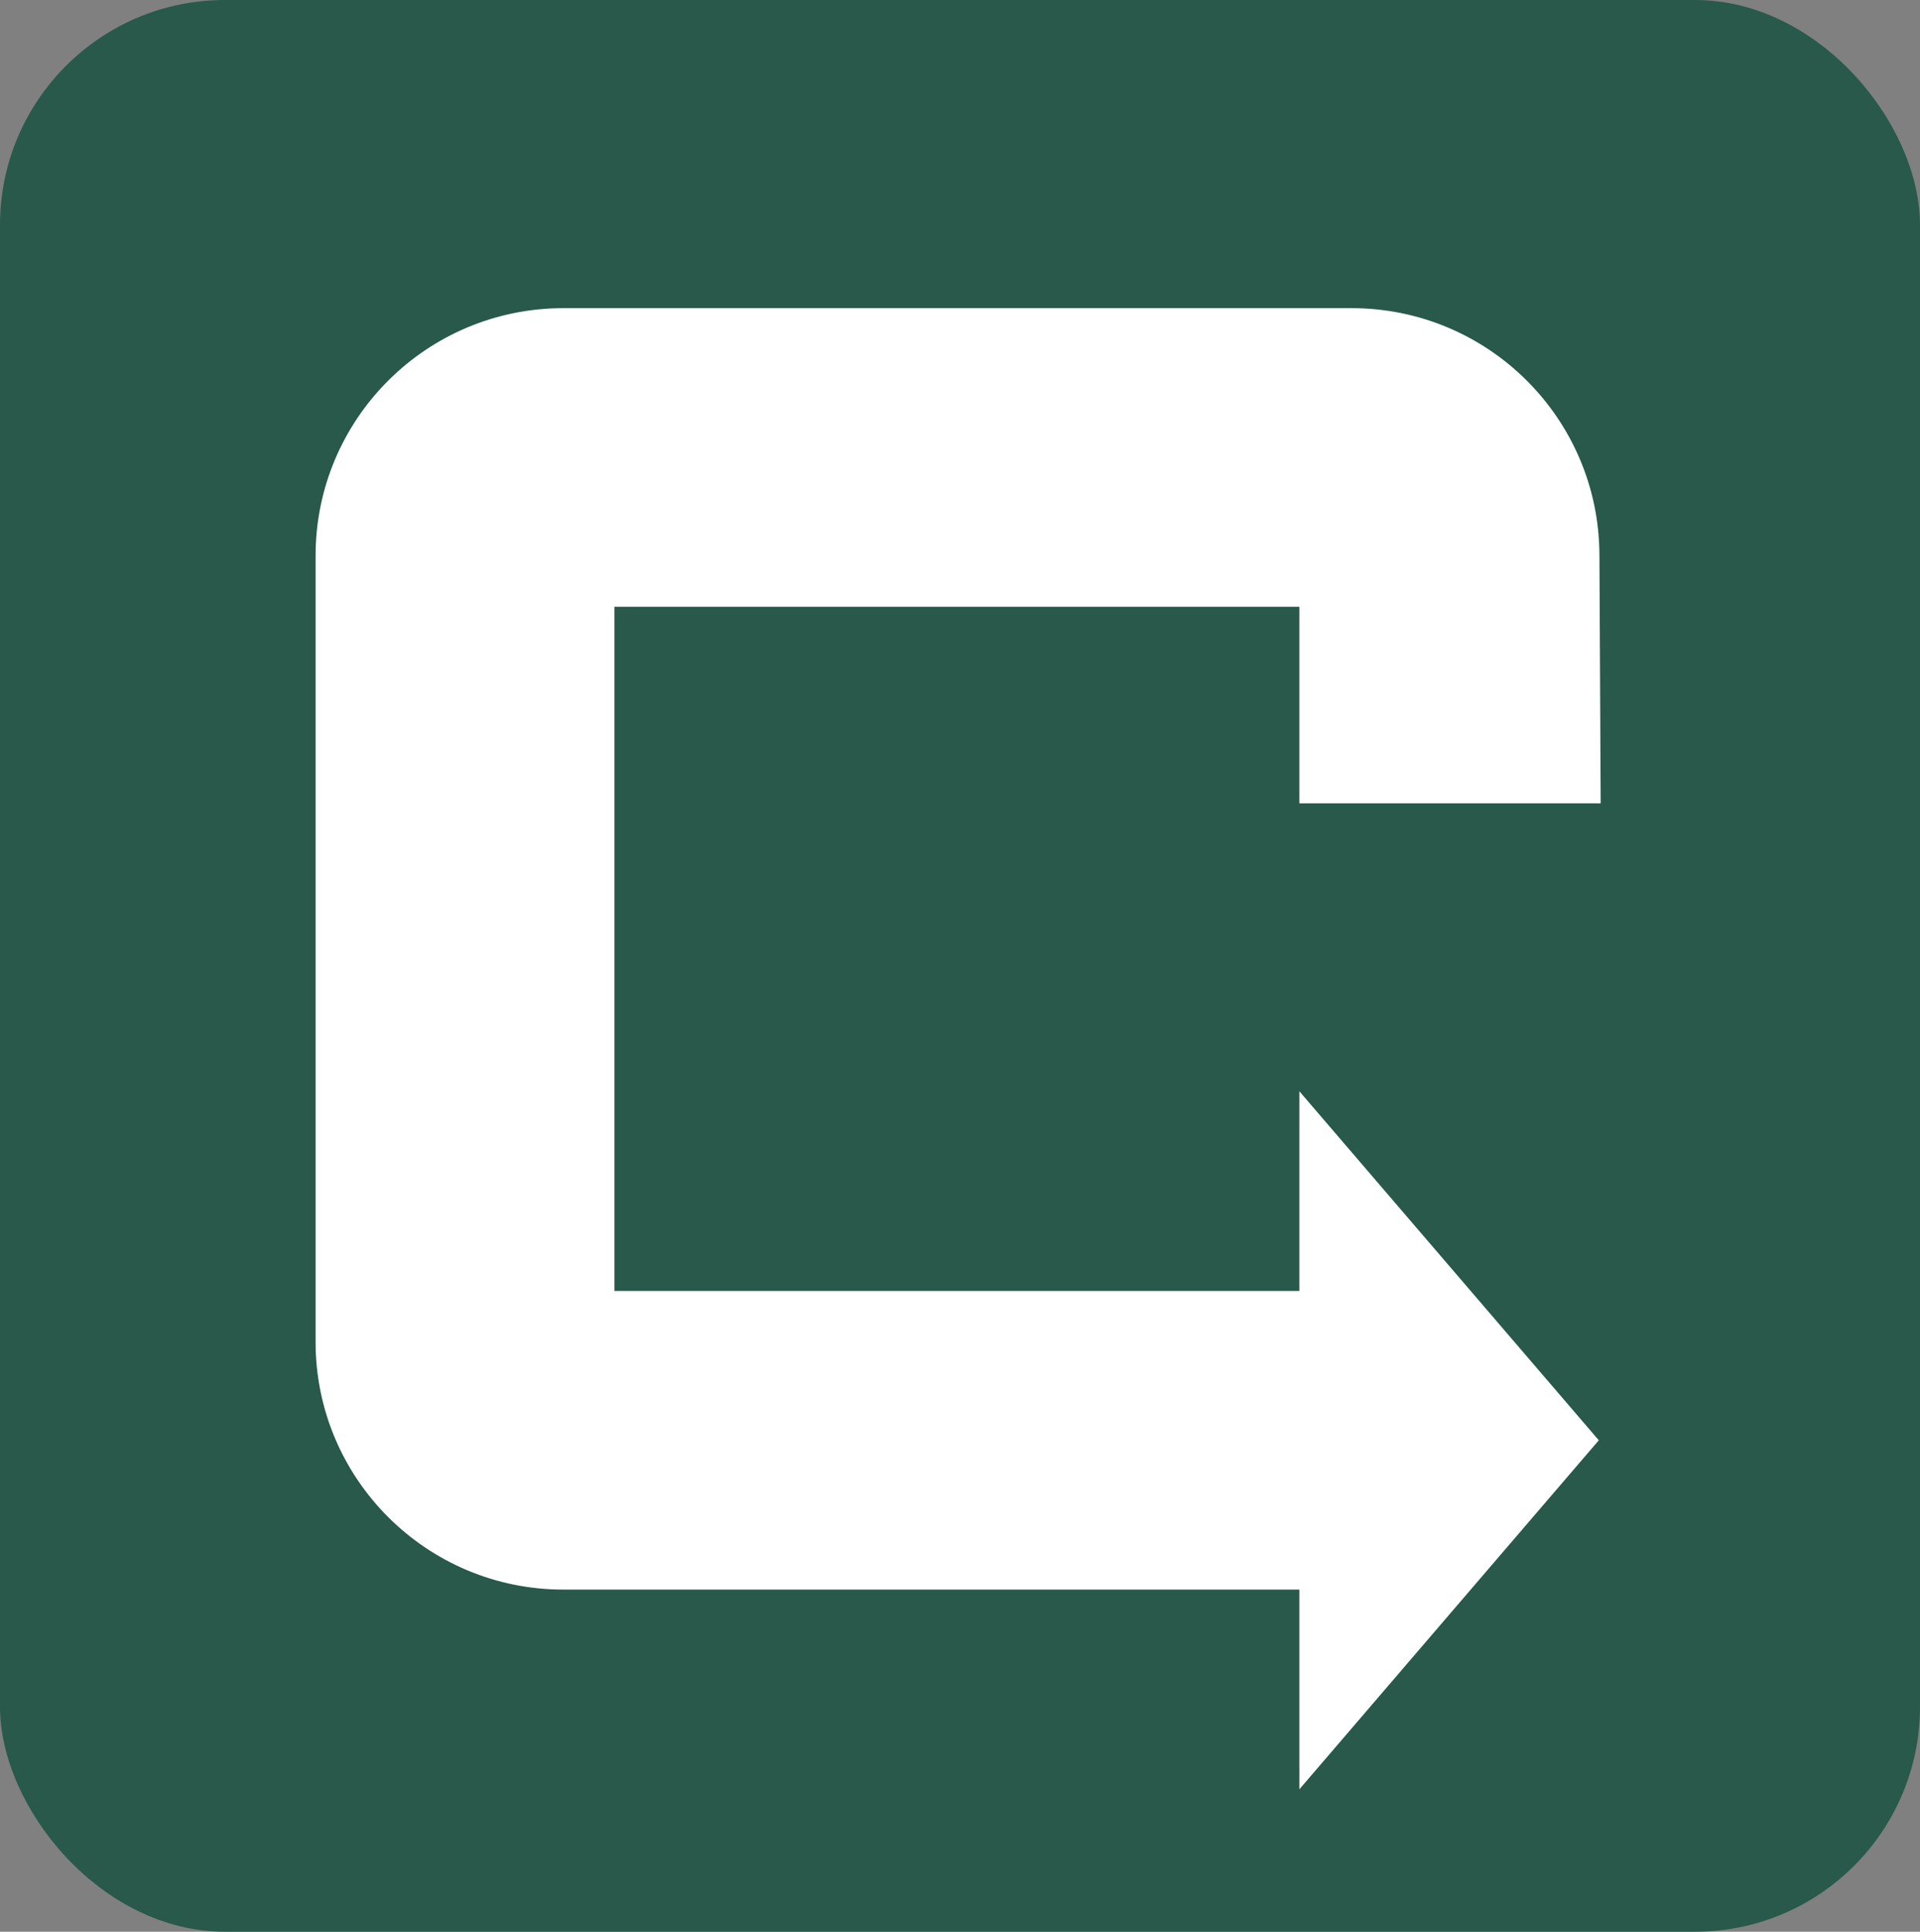 <svg width="512" height="515" viewBox="0 0 512 515" fill="none" xmlns="http://www.w3.org/2000/svg">
<rect x="0" y="0" width="512" height="515" fill="#808080" stroke="none"/>
<rect width="512" height="515" rx="60" fill="#28594A"/>
<g clip-path="url(#clip0_992_203)">
<path d="M84.656 357.78V148.161C84.656 111.983 114.018 82.655 150.239 82.655H360.432C396.525 82.655 425.834 111.784 426.014 147.834L426.344 213.667H346.988V161.262H163.356V344.678H346.988V292.274L425.688 383.982L346.988 475.69V423.285H150.239C114.018 423.285 84.656 393.957 84.656 357.78Z" fill="white" stroke="white"/>
</g>
<defs>
<clipPath id="clip0_992_203">
<rect width="343" height="395" fill="white" transform="translate(84 82)"/>
</clipPath>
</defs>
</svg>
